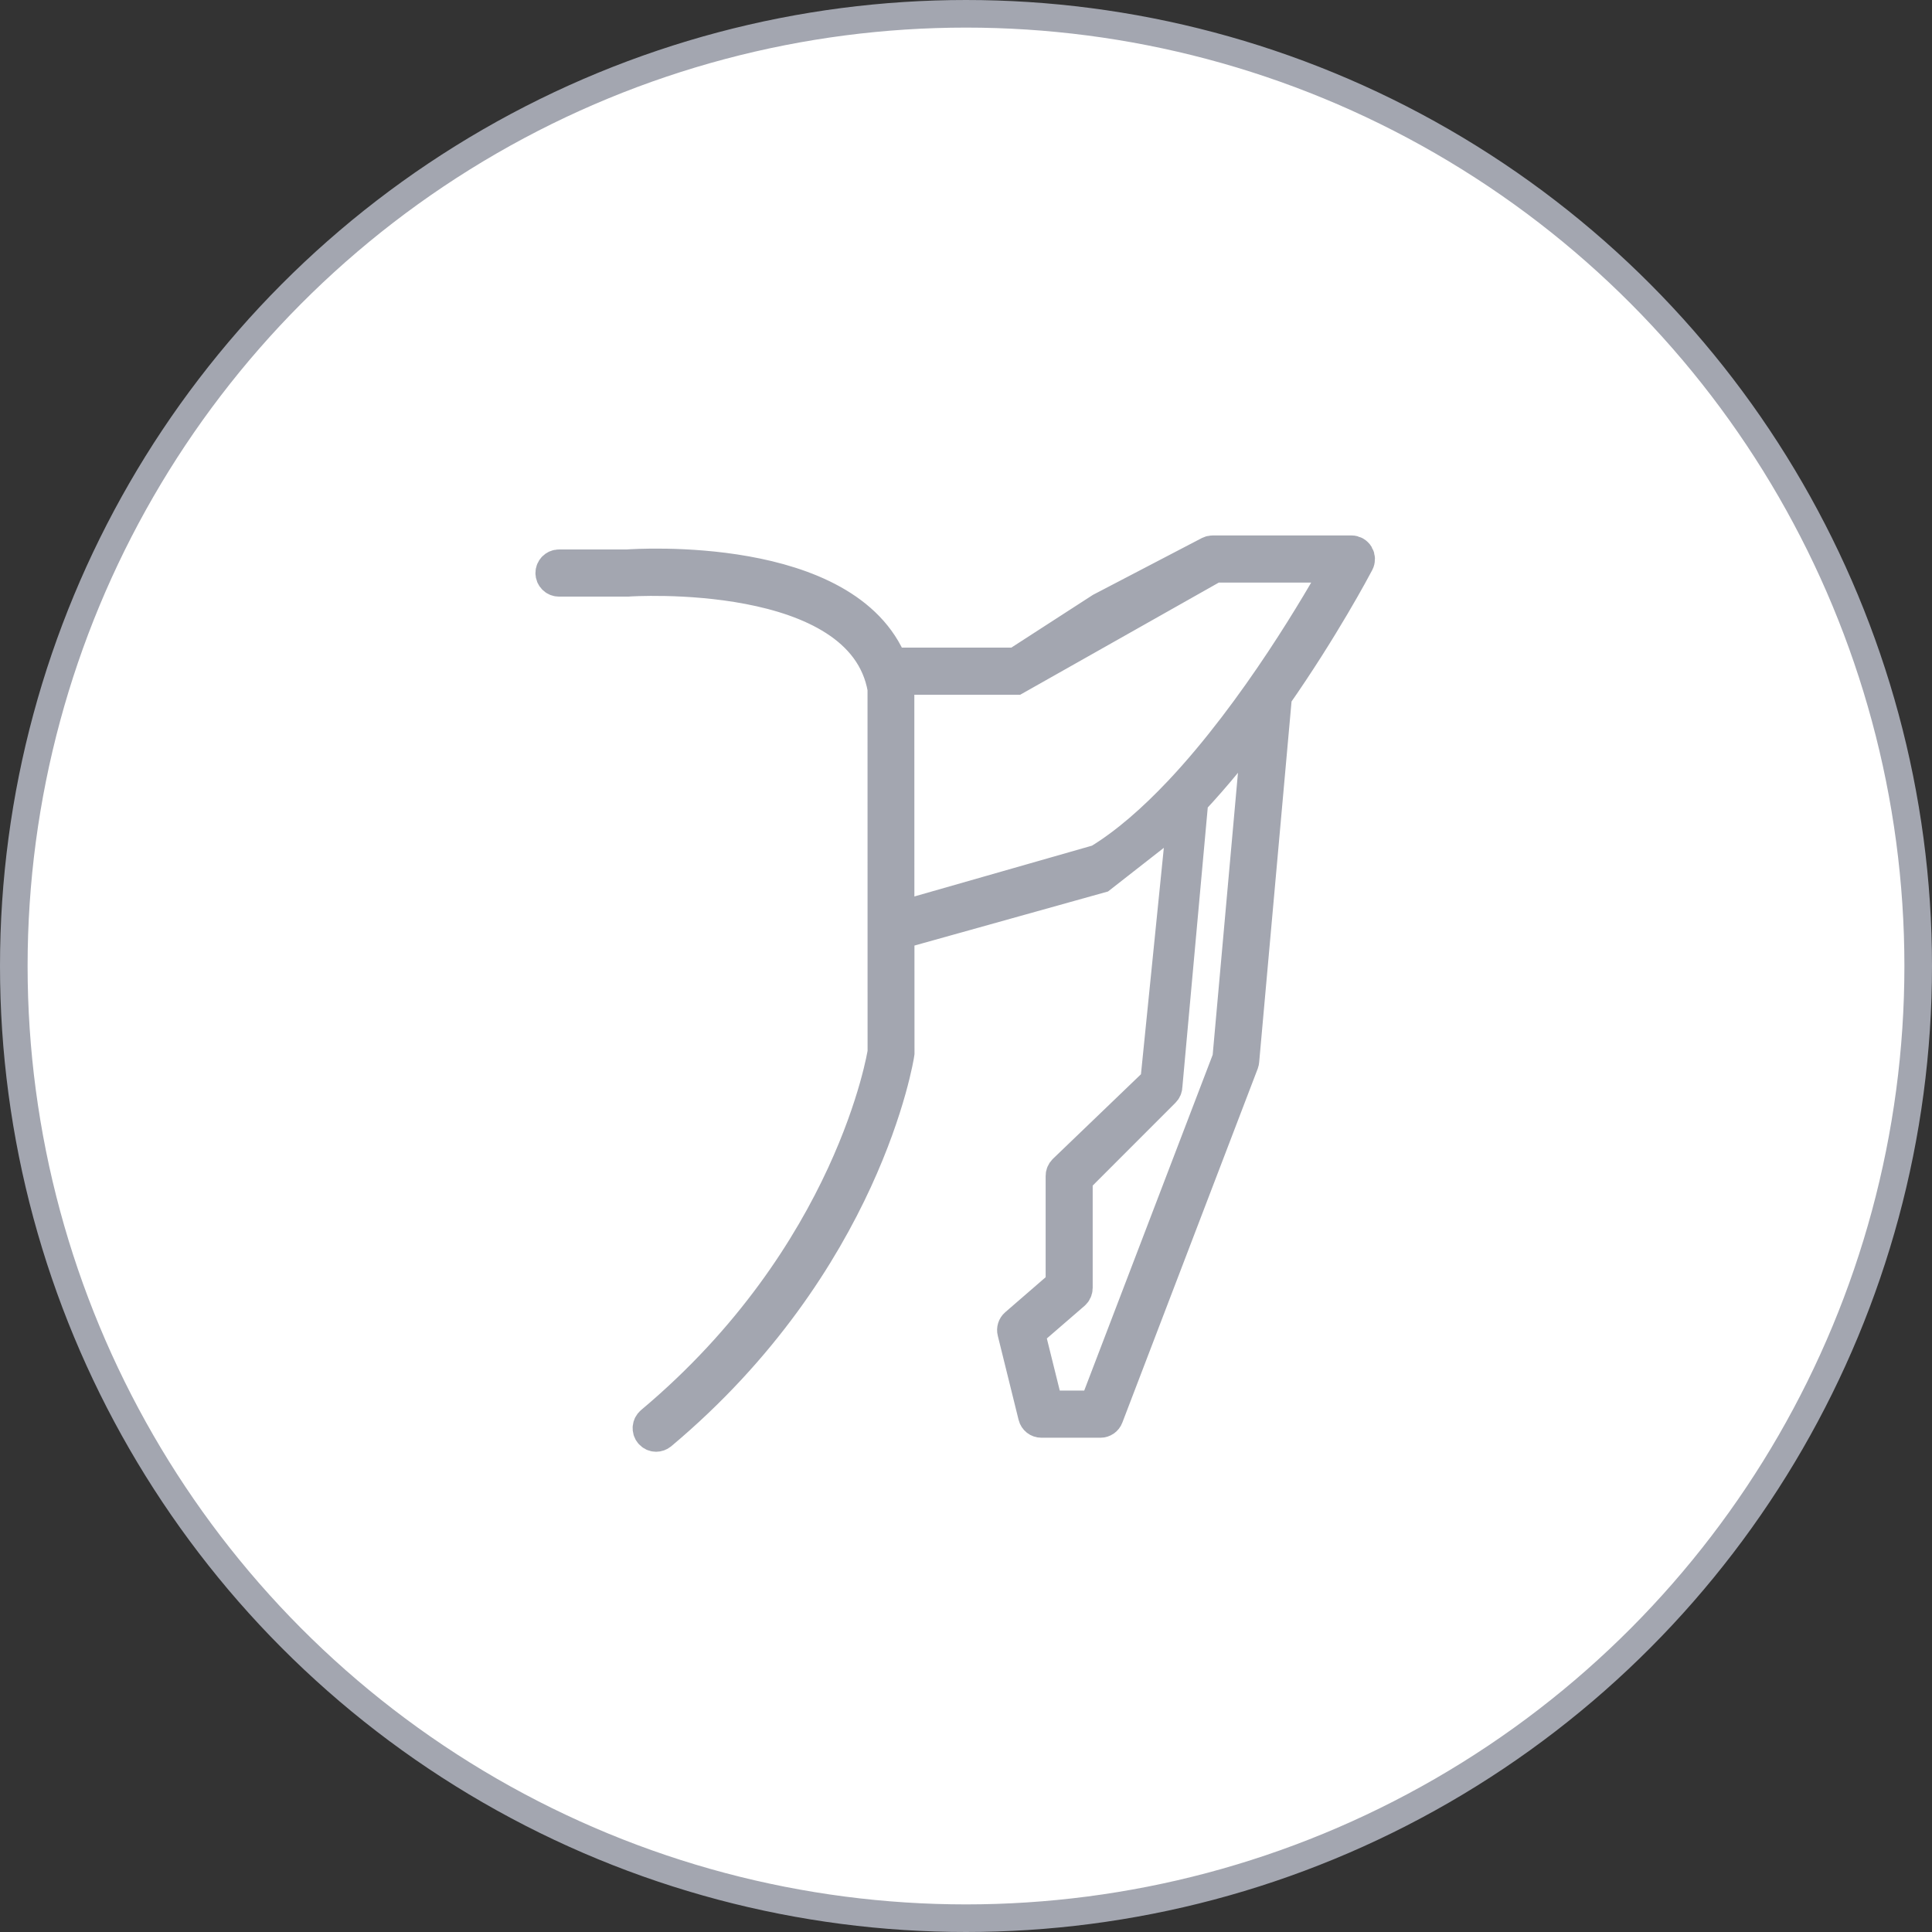 <?xml version="1.0" encoding="UTF-8"?>
<svg width="35px" height="35px" viewBox="0 0 35 35" version="1.1" xmlns="http://www.w3.org/2000/svg" xmlns:xlink="http://www.w3.org/1999/xlink">
    <rect x="0" y="0" width="35" height="35" fill="#333333" stroke="none"/>
    <title>shifters</title>
    <g id="Page-1" stroke="none" stroke-width="1" fill="none" fill-rule="evenodd">
        <g id="Artboard" transform="translate(-173, -97)" stroke="#A3A6B0">
            <g id="shifters" transform="translate(173, 97)">
                <circle id="Oval-Copy-17" stroke-width="0.5" fill="#FFFFFF" cx="17.5" cy="17.5" r="17.25"></circle>
                <path d="M11.372,10.508 C11.415,10.504 15.622,10.226 16.016,12.476 L16.017,19.06 C16.012,19.097 15.437,22.73 11.806,25.775 C11.753,25.82 11.745,25.9 11.79,25.954 C11.814,25.984 11.85,26 11.886,26 C11.915,26 11.943,25.99 11.967,25.971 C15.671,22.865 16.26,19.135 16.267,19.079 L16.266,16.902 L19.935,15.877 L21.453,14.69 L20.957,19.601 L19.28,21.212 C19.257,21.236 19.243,21.268 19.243,21.302 L19.243,23.275 L18.407,23.999 C18.371,24.03 18.355,24.08 18.367,24.126 L18.744,25.65 C18.758,25.707 18.808,25.746 18.866,25.746 L19.935,25.746 C19.987,25.746 20.034,25.714 20.052,25.665 L22.505,19.252 C22.509,19.241 22.511,19.23 22.512,19.218 L23.099,12.678 C23.101,12.659 23.098,12.641 23.091,12.624 C23.963,11.379 24.548,10.275 24.594,10.187 C24.615,10.148 24.613,10.1 24.591,10.062 C24.568,10.023 24.527,10 24.483,10 L21.968,10 C21.948,10 21.928,10.005 21.91,10.014 L19.951,11.036 L18.41,12.032 L16.183,12.032 C16.17,12.032 16.159,12.036 16.148,12.039 C15.335,9.991 11.525,10.242 11.362,10.254 L10.126,10.254 C10.056,10.254 10,10.311 10,10.381 C10,10.451 10.056,10.508 10.126,10.508 L11.372,10.508 Z M22.264,19.177 L19.848,25.492 L18.964,25.492 L18.629,24.141 L19.451,23.43 C19.479,23.405 19.495,23.37 19.495,23.333 L19.495,21.354 L21.083,19.765 C21.106,19.742 21.12,19.711 21.12,19.678 L21.59,14.5 C22.03,14.031 22.445,13.516 22.817,13.008 L22.264,19.177 Z M17.315,12.286 L18.403,12.286 L22.001,10.254 L24.27,10.254 C23.929,10.869 22.772,12.873 21.38,14.35 C21.378,14.351 21.377,14.353 21.375,14.355 C20.904,14.854 20.406,15.293 19.905,15.597 L16.265,16.638 L16.264,12.454 C16.254,12.396 16.24,12.341 16.226,12.286 L17.315,12.286 Z" id="Combined-Shape" stroke-width="0.6" fill-rule="nonzero"></path>
            </g>
        </g>
    </g>
</svg>
